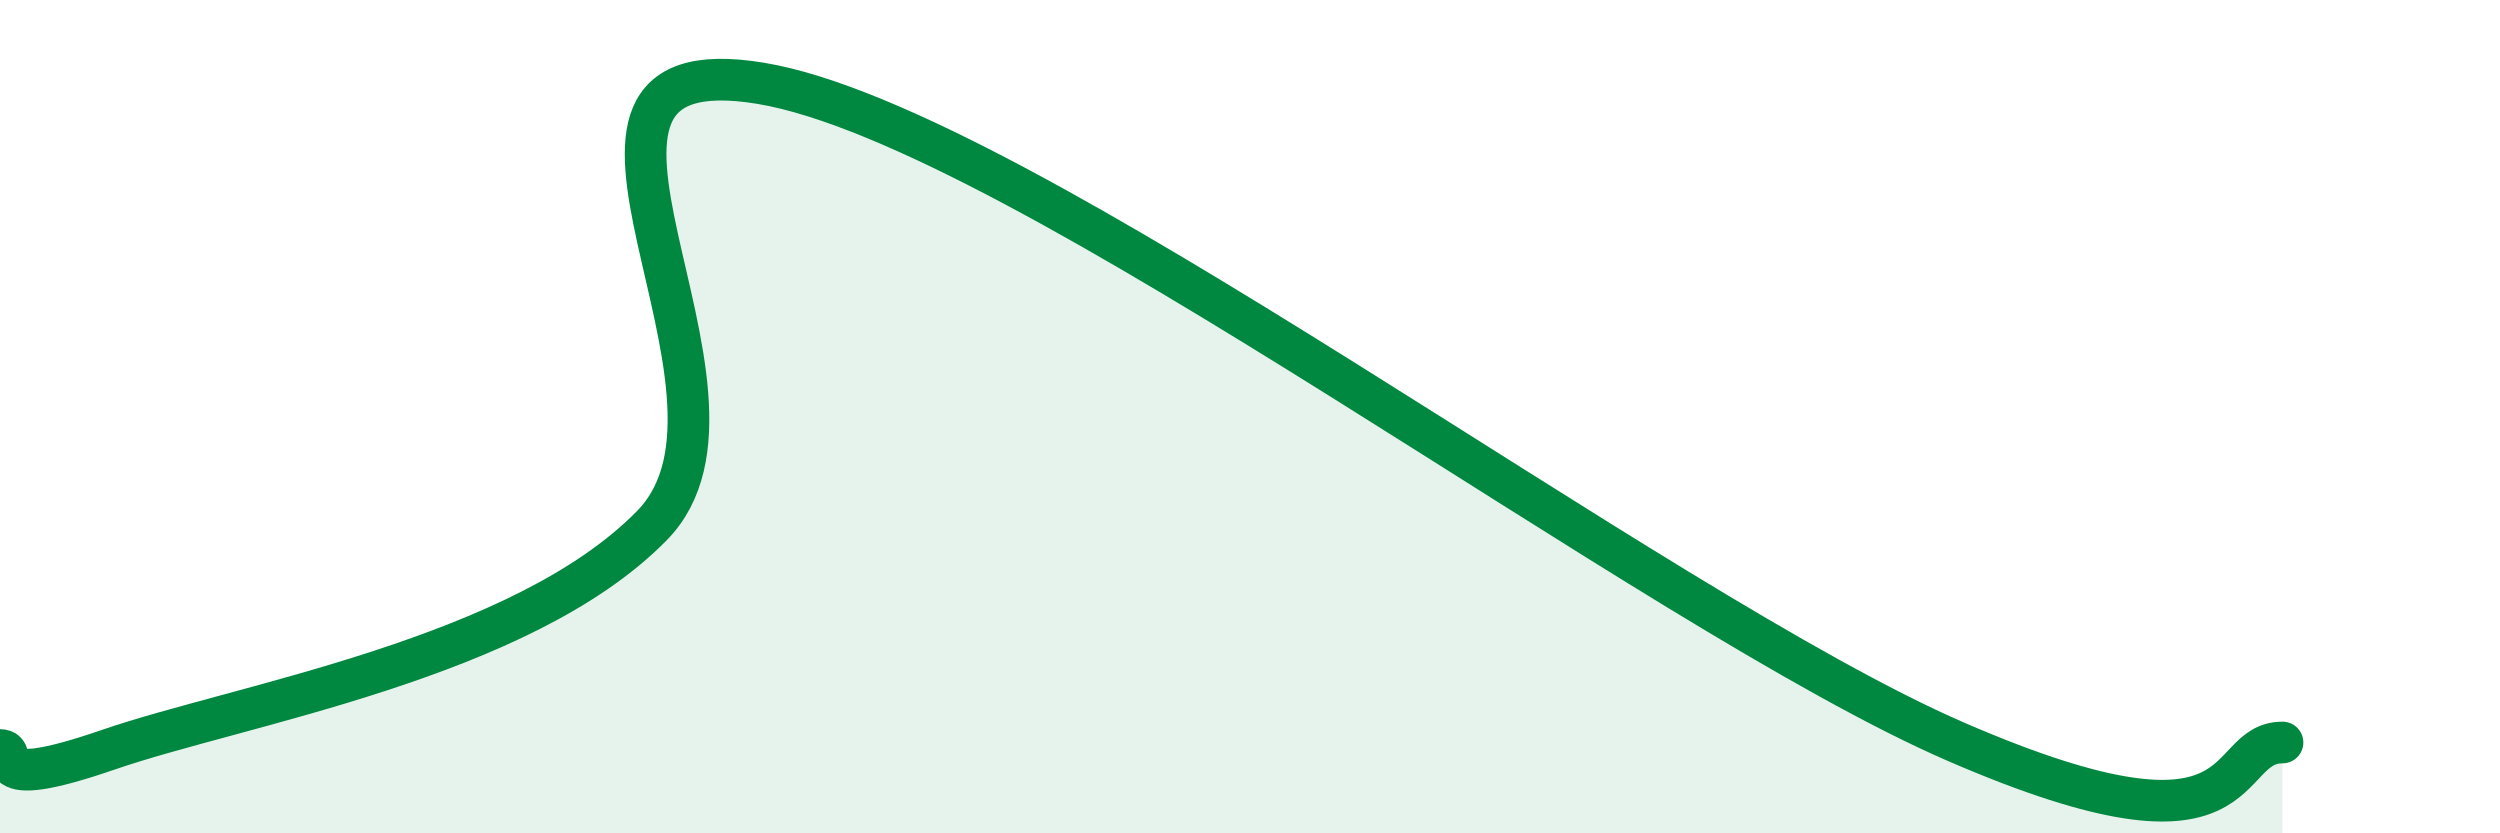 
    <svg width="60" height="20" viewBox="0 0 60 20" xmlns="http://www.w3.org/2000/svg">
      <path
        d="M 0,18 C 0.52,18 -0.52,19.07 2.61,17.99 C 5.74,16.91 12.52,15.81 15.65,12.61 C 18.78,9.41 12,0.96 18.26,2 C 24.52,3.04 39.66,14.65 46.96,17.81 C 54.26,20.97 53.22,17.82 54.78,17.82L54.78 20L0 20Z"
        fill="#008740"
        opacity="0.1"
        stroke-linecap="round"
        stroke-linejoin="round"
      />
      <path
        d="M 0,18 C 0.52,18 -0.52,19.07 2.61,17.99 C 5.74,16.91 12.52,15.81 15.65,12.61 C 18.78,9.41 12,0.96 18.26,2 C 24.52,3.04 39.66,14.65 46.96,17.81 C 54.26,20.97 53.22,17.82 54.78,17.82"
        stroke="#008740"
        stroke-width="1"
        fill="none"
        stroke-linecap="round"
        stroke-linejoin="round"
      />
    </svg>
  